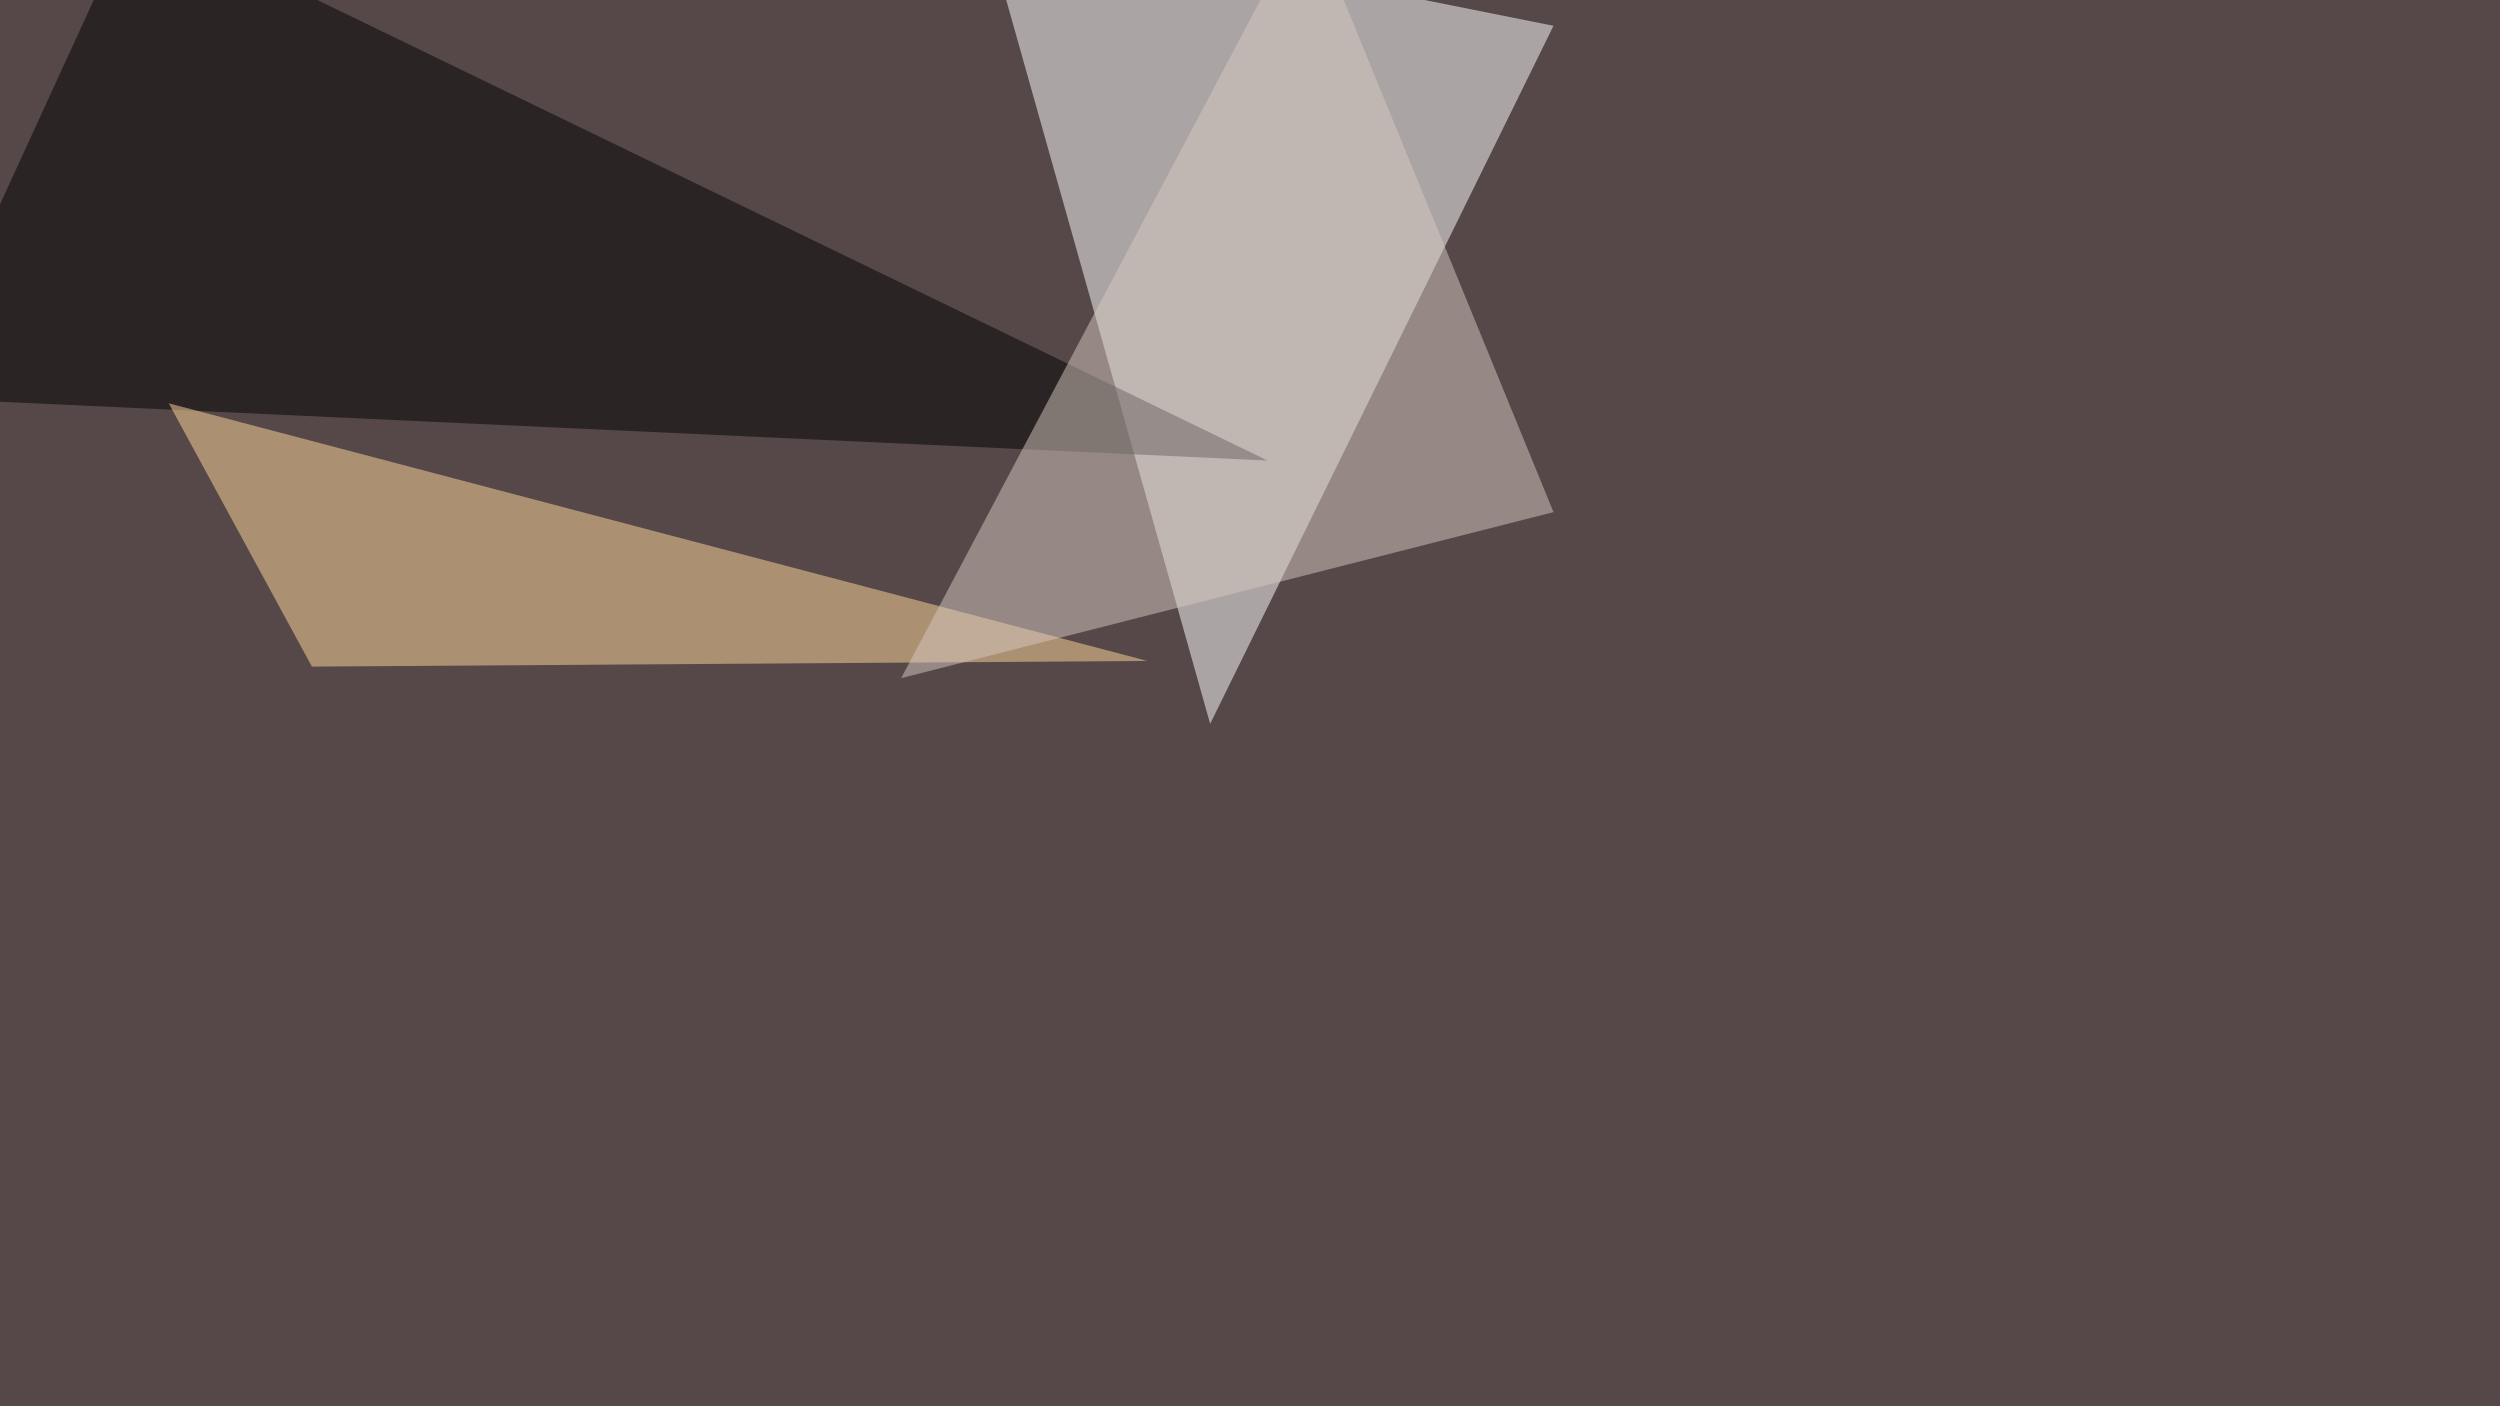 <svg xmlns="http://www.w3.org/2000/svg" width="1280" height="720" ><filter id="a"><feGaussianBlur stdDeviation="55"/></filter><rect width="100%" height="100%" fill="#564849"/><g filter="url(#a)"><g fill-opacity=".5"><path fill="#fff" d="M795.4 13.2L619.6 370.6l-117.2-416z"/><path d="M649 235.8l-694.4-32.2 114.2-249z"/><path fill="#ffda9c" d="M159.7 341.3L86.4 206.5l501 131.9z"/><path fill="#d6c8c0" d="M669.4-45.4l126 307.6-334 85z"/></g></g></svg>